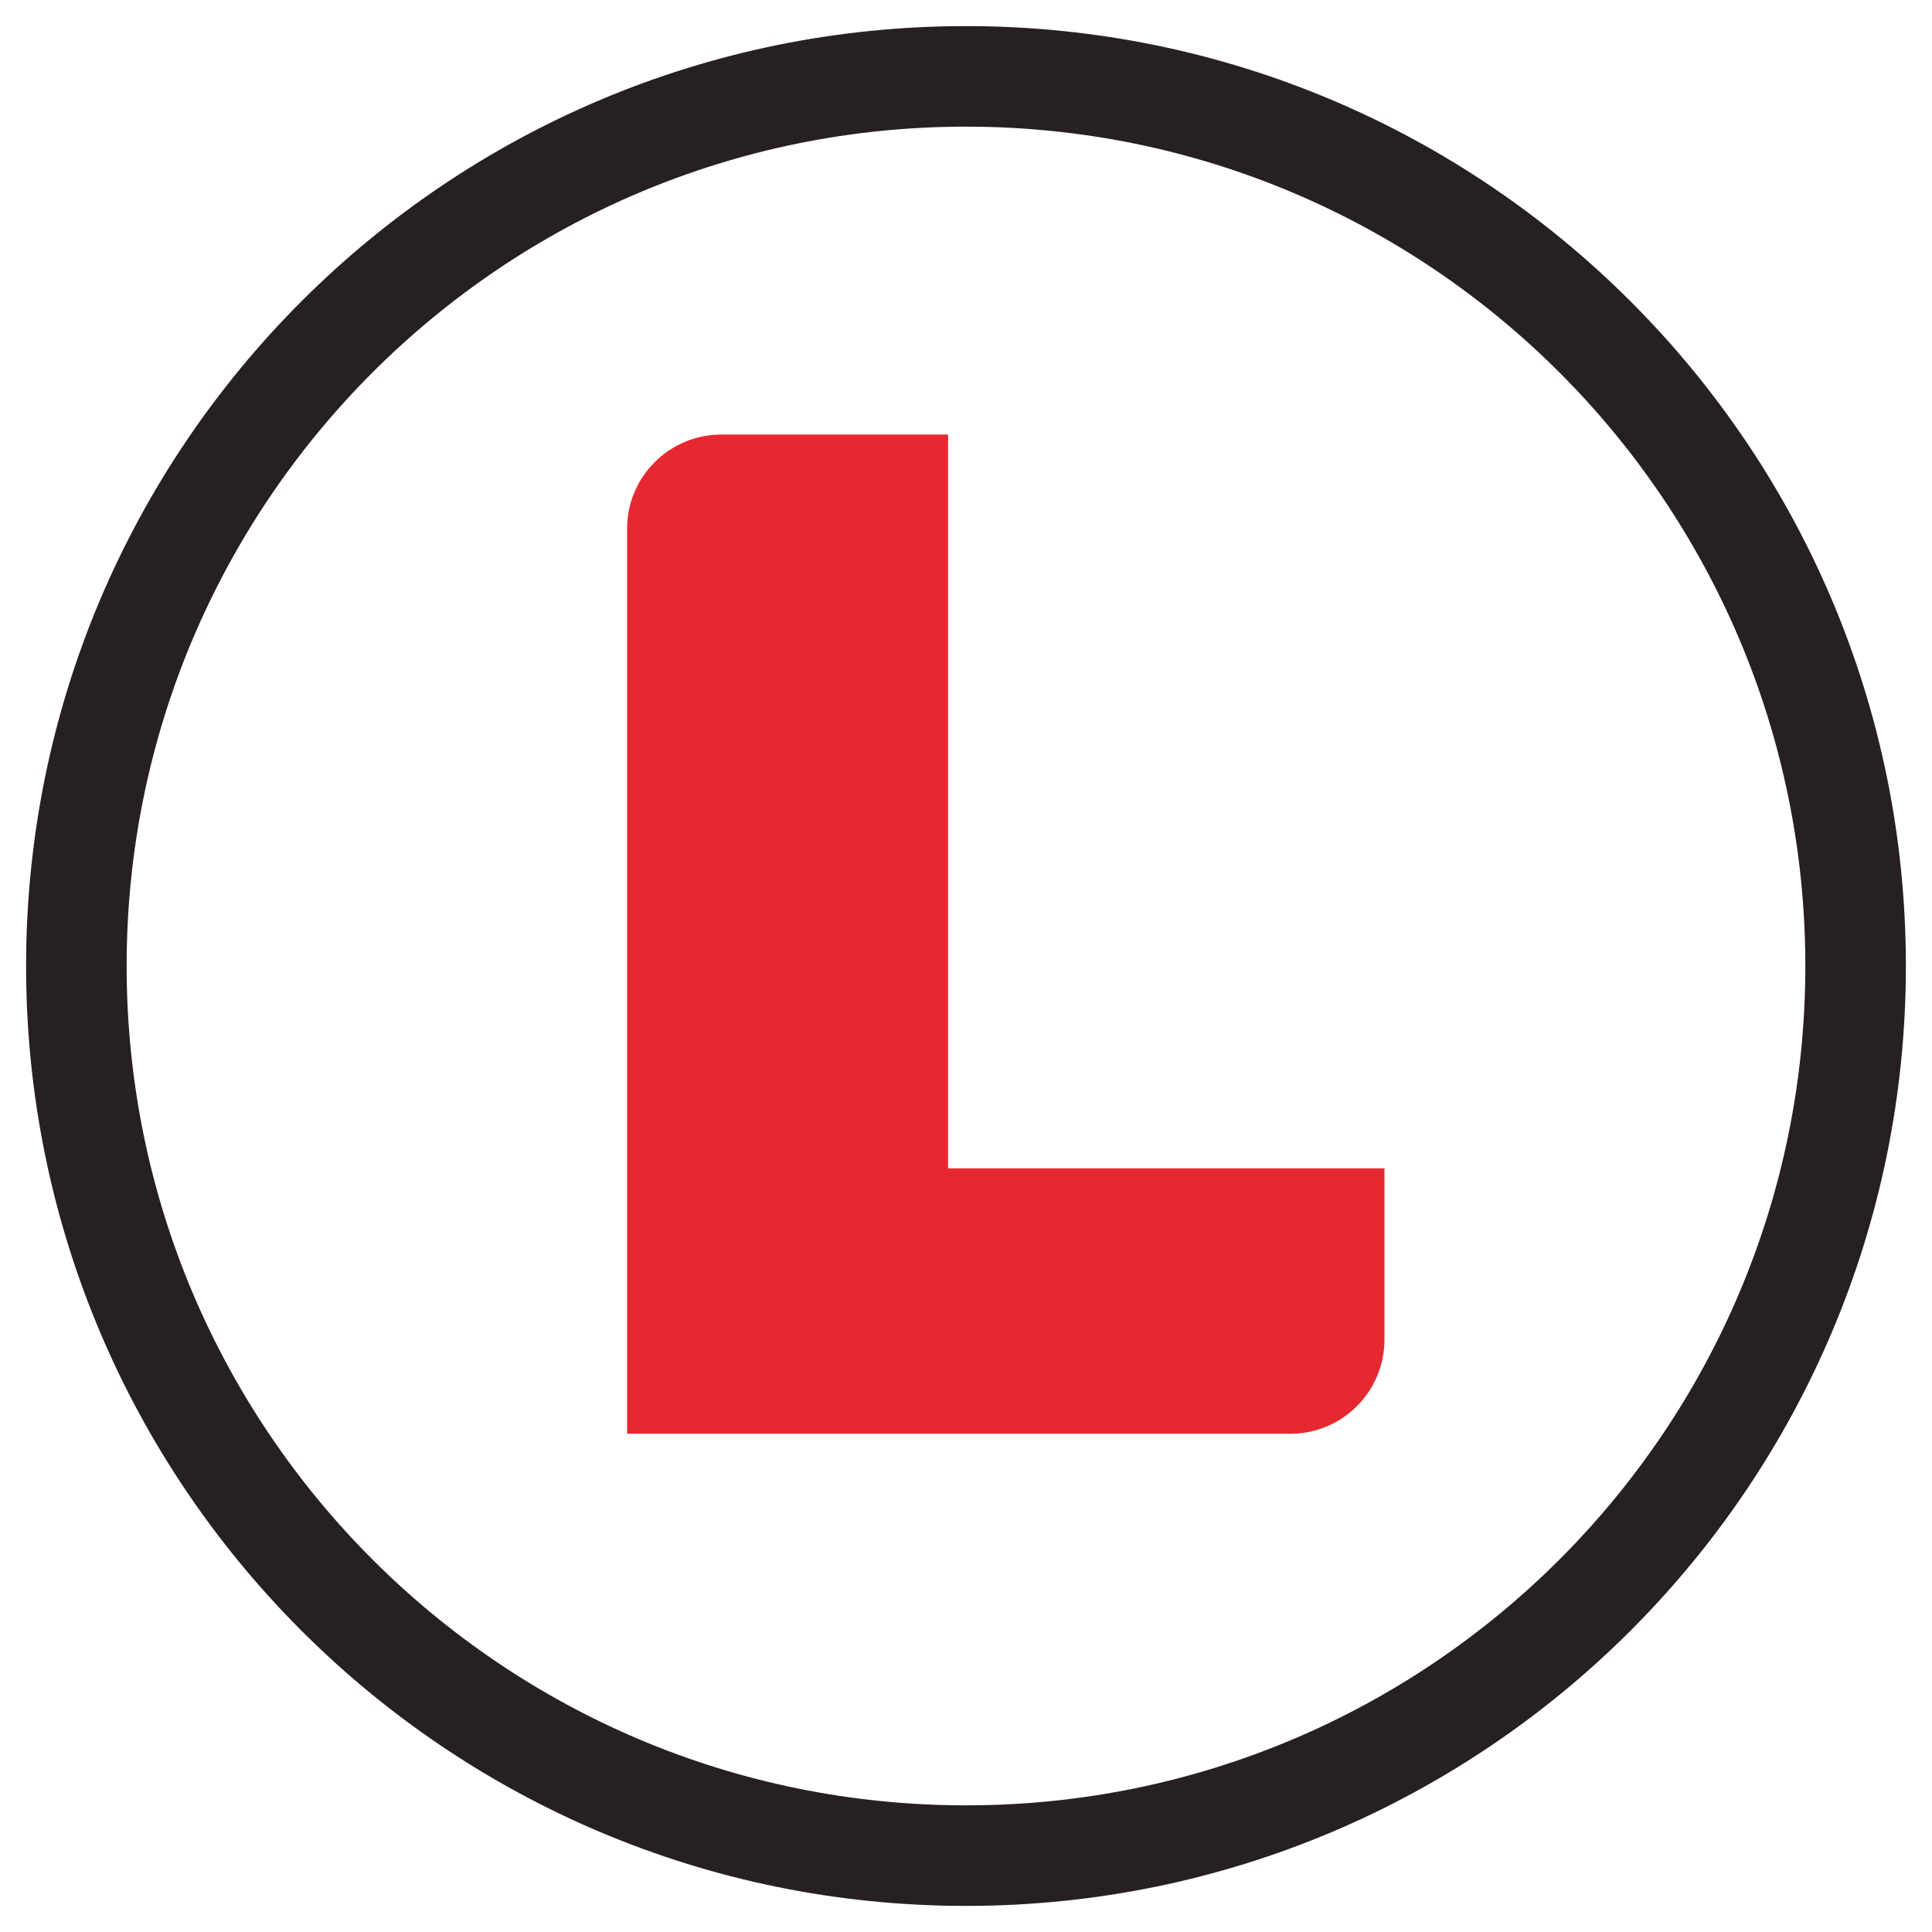 <?xml version="1.0" encoding="UTF-8"?>
<!DOCTYPE svg PUBLIC "-//W3C//DTD SVG 1.1//EN" "http://www.w3.org/Graphics/SVG/1.1/DTD/svg11.dtd">
<!-- Creator: CorelDRAW X8 -->
<svg xmlns="http://www.w3.org/2000/svg" xml:space="preserve" width="185px" height="185px" version="1.1" style="shape-rendering:geometricPrecision; text-rendering:geometricPrecision; image-rendering:optimizeQuality; fill-rule:evenodd; clip-rule:evenodd"
viewBox="0 0 18500000 18500000"
 xmlns:xlink="http://www.w3.org/1999/xlink">
 <defs>
  <style type="text/css">
   <![CDATA[
    .fil0 {fill:none}
    .fil2 {fill:#262022}
    .fil1 {fill:#E62930;fill-rule:nonzero}
   ]]>
  </style>
 </defs>
 <g id="Camada_x0020_1">
  <rect class="fil0" width="18500000" height="18500000"/>
  <g id="_1170503673008">
   <path class="fil1" d="M6004776 13729133l0 -8667358c0,-495949 404412,-900480 900362,-900480l2173601 0 0 7026202 4178303 0 0 1641274c0,495831 -404295,900362 -900362,900362l-6351904 0z"/>
   <path class="fil2" d="M9249882 249923c4970593,0 9000077,4029484 9000077,9000077 0,4970593 -4029484,9000077 -9000077,9000077 -4970594,0 -9000077,-4029484 -9000077,-9000077 0,-4970593 4029483,-9000077 9000077,-9000077zm0 962843c4438857,0 8037234,3598495 8037234,8037234 0,4438739 -3598377,8037234 -8037234,8037234 -4438857,0 -8037234,-3598495 -8037234,-8037234 0,-4438739 3598377,-8037234 8037234,-8037234z"/>
  </g>
 </g>
</svg>
